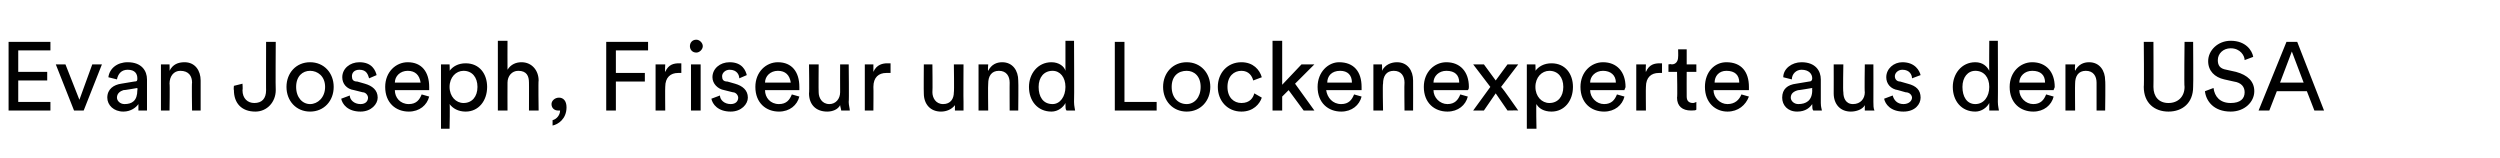 <?xml version="1.0" standalone="no"?><!DOCTYPE svg PUBLIC "-//W3C//DTD SVG 1.1//EN" "http://www.w3.org/Graphics/SVG/1.1/DTD/svg11.dtd"><svg xmlns="http://www.w3.org/2000/svg" version="1.1" width="233px" height="14.7px" viewBox="0 -3 233 14.7" style="top:-3px">  <desc>Evan Joseph, Friseur und Lockenexperte aus den USA</desc>  <defs/>  <g id="Polygon104922">    <path d="M 0.8 7.3 L 0.8 0.9 L 4.7 0.9 L 4.7 1.7 L 1.7 1.7 L 1.7 3.7 L 4.4 3.7 L 4.4 4.5 L 1.7 4.5 L 1.7 6.5 L 4.7 6.5 L 4.7 7.3 L 0.8 7.3 Z M 7.8 7.3 L 6.9 7.3 L 5.2 3 L 6.1 3 L 7.4 6.3 L 8.6 3 L 9.5 3 L 7.8 7.3 Z M 10 6.1 C 10 5.3 10.6 4.9 11.3 4.8 C 11.3 4.8 12.5 4.6 12.5 4.6 C 12.8 4.6 12.8 4.5 12.8 4.3 C 12.8 3.9 12.6 3.5 11.9 3.5 C 11.3 3.5 11 3.9 10.9 4.4 C 10.9 4.4 10.1 4.2 10.1 4.2 C 10.2 3.4 10.9 2.8 11.9 2.8 C 13.2 2.8 13.7 3.6 13.7 4.4 C 13.7 4.4 13.7 6.6 13.7 6.6 C 13.7 7 13.7 7.2 13.7 7.3 C 13.7 7.3 12.9 7.3 12.9 7.3 C 12.9 7.2 12.9 7 12.9 6.7 C 12.7 7 12.2 7.4 11.5 7.4 C 10.6 7.4 10 6.8 10 6.1 C 10 6.1 10 6.1 10 6.1 Z M 12.8 5.4 C 12.83 5.43 12.8 5.2 12.8 5.2 C 12.8 5.2 11.51 5.43 11.5 5.4 C 11.2 5.5 10.9 5.7 10.9 6.1 C 10.9 6.4 11.2 6.7 11.6 6.7 C 12.3 6.7 12.8 6.4 12.8 5.4 Z M 15.8 7.3 L 15 7.3 L 15 3 L 15.8 3 C 15.8 3 15.82 3.57 15.8 3.6 C 16.1 3 16.6 2.8 17.2 2.8 C 18.2 2.8 18.7 3.6 18.7 4.5 C 18.7 4.54 18.7 7.3 18.7 7.3 L 17.9 7.3 C 17.9 7.3 17.86 4.68 17.9 4.7 C 17.9 4.1 17.6 3.6 16.8 3.6 C 16.2 3.6 15.8 4.1 15.8 4.8 C 15.84 4.78 15.8 7.3 15.8 7.3 Z M 21.8 5 L 22.6 4.8 C 22.6 4.8 22.64 5.37 22.6 5.4 C 22.6 6.2 23.1 6.6 23.7 6.6 C 24.4 6.6 24.8 6.2 24.8 5.4 C 24.79 5.44 24.8 0.9 24.8 0.9 L 25.7 0.9 C 25.7 0.9 25.67 5.37 25.7 5.4 C 25.7 6.5 24.9 7.4 23.8 7.4 C 22.5 7.4 21.8 6.6 21.8 5.4 C 21.76 5.38 21.8 5 21.8 5 Z M 30.3 5.1 C 30.3 4.1 29.6 3.6 28.9 3.6 C 28.2 3.6 27.6 4.1 27.6 5.1 C 27.6 6.1 28.2 6.7 28.9 6.7 C 29.6 6.7 30.3 6.1 30.3 5.1 Z M 31.1 5.1 C 31.1 6.4 30.2 7.4 28.9 7.4 C 27.6 7.4 26.7 6.4 26.7 5.1 C 26.7 3.8 27.6 2.8 28.9 2.8 C 30.2 2.8 31.1 3.8 31.1 5.1 Z M 32.6 5.9 C 32.6 6.3 33 6.7 33.6 6.7 C 34.1 6.7 34.3 6.4 34.3 6.1 C 34.3 5.9 34.1 5.6 33.8 5.6 C 33.8 5.6 33 5.4 33 5.4 C 32.3 5.3 31.9 4.8 31.9 4.2 C 31.9 3.4 32.6 2.8 33.5 2.8 C 34.7 2.8 35 3.6 35.1 4 C 35.1 4 34.4 4.3 34.4 4.3 C 34.3 4 34.2 3.5 33.5 3.5 C 33 3.5 32.8 3.8 32.8 4.1 C 32.8 4.4 32.9 4.6 33.3 4.6 C 33.3 4.6 34 4.8 34 4.8 C 34.7 5 35.2 5.4 35.2 6.1 C 35.2 6.7 34.6 7.4 33.6 7.4 C 32.4 7.4 31.9 6.7 31.8 6.2 C 31.8 6.2 32.6 5.9 32.6 5.9 Z M 39.2 4.7 C 39.1 4 38.7 3.6 38 3.6 C 37.3 3.6 36.8 4.1 36.8 4.7 C 36.8 4.7 39.2 4.7 39.2 4.7 Z M 40 6 C 39.8 6.8 39.1 7.4 38.1 7.4 C 36.9 7.4 35.9 6.6 35.9 5.1 C 35.9 3.7 36.9 2.8 38 2.8 C 39.3 2.8 40 3.7 40 5.1 C 40 5.2 40 5.3 40 5.4 C 40 5.4 36.8 5.4 36.8 5.4 C 36.8 6.1 37.3 6.7 38.1 6.7 C 38.8 6.7 39.1 6.3 39.3 5.8 C 39.3 5.8 40 6 40 6 Z M 41.1 9 L 41.1 3 L 41.9 3 C 41.9 3 41.93 3.63 41.9 3.6 C 42.2 3.2 42.7 2.9 43.4 2.9 C 44.7 2.9 45.4 3.9 45.4 5.1 C 45.4 6.4 44.6 7.4 43.4 7.4 C 42.7 7.4 42.2 7.1 41.9 6.7 C 41.95 6.7 41.9 9 41.9 9 L 41.1 9 Z M 44.5 5.1 C 44.5 4.2 44 3.6 43.2 3.6 C 42.5 3.6 41.9 4.2 41.9 5.1 C 41.9 6 42.5 6.6 43.2 6.6 C 44 6.6 44.5 6 44.5 5.1 C 44.5 5.1 44.5 5.1 44.5 5.1 Z M 47.3 7.3 L 46.4 7.3 L 46.4 0.8 L 47.3 0.8 C 47.3 0.8 47.29 3.46 47.3 3.5 C 47.6 3 48.1 2.8 48.6 2.8 C 49.6 2.8 50.2 3.6 50.2 4.5 C 50.16 4.54 50.2 7.3 50.2 7.3 L 49.3 7.3 C 49.3 7.3 49.31 4.68 49.3 4.7 C 49.3 4.1 49.1 3.6 48.3 3.6 C 47.7 3.6 47.3 4.1 47.3 4.7 C 47.29 4.73 47.3 7.3 47.3 7.3 Z M 52.1 6.1 C 52.5 6.1 52.8 6.4 52.8 7 C 52.8 8.1 52 8.6 51.5 8.7 C 51.5 8.7 51.5 8.2 51.5 8.2 C 51.9 8.1 52.2 7.7 52.2 7.3 C 52.2 7.3 52.1 7.3 52 7.3 C 51.7 7.3 51.4 7.1 51.4 6.7 C 51.4 6.4 51.7 6.1 52.1 6.1 Z M 56.5 7.3 L 56.5 0.9 L 60.4 0.9 L 60.4 1.7 L 57.4 1.7 L 57.4 3.8 L 60.1 3.8 L 60.1 4.6 L 57.4 4.6 L 57.4 7.3 L 56.5 7.3 Z M 63.5 3.8 C 63.4 3.8 63.3 3.8 63.2 3.8 C 62.5 3.8 62 4.2 62 5.1 C 61.98 5.11 62 7.3 62 7.3 L 61.1 7.3 L 61.1 3 L 62 3 C 62 3 61.96 3.71 62 3.7 C 62.3 3 62.8 2.9 63.3 2.9 C 63.4 2.9 63.5 2.9 63.5 2.9 C 63.5 2.9 63.5 3.8 63.5 3.8 Z M 64.4 7.3 L 64.4 3 L 65.3 3 L 65.3 7.3 L 64.4 7.3 Z M 64.9 0.7 C 65.2 0.7 65.5 1 65.5 1.3 C 65.5 1.6 65.2 1.9 64.9 1.9 C 64.5 1.9 64.3 1.6 64.3 1.3 C 64.3 1 64.5 0.7 64.9 0.7 Z M 67.1 5.9 C 67.1 6.3 67.5 6.7 68.1 6.7 C 68.6 6.7 68.8 6.4 68.8 6.1 C 68.8 5.9 68.6 5.6 68.3 5.6 C 68.3 5.6 67.5 5.4 67.5 5.4 C 66.9 5.3 66.4 4.8 66.4 4.2 C 66.4 3.4 67.1 2.8 68 2.8 C 69.2 2.8 69.5 3.6 69.6 4 C 69.6 4 68.9 4.3 68.9 4.3 C 68.9 4 68.7 3.5 68 3.5 C 67.6 3.5 67.3 3.8 67.3 4.1 C 67.3 4.4 67.4 4.6 67.8 4.6 C 67.8 4.6 68.5 4.8 68.5 4.8 C 69.2 5 69.7 5.4 69.7 6.1 C 69.7 6.7 69.1 7.4 68.1 7.4 C 66.9 7.4 66.4 6.7 66.3 6.2 C 66.3 6.2 67.1 5.9 67.1 5.9 Z M 73.7 4.7 C 73.6 4 73.2 3.6 72.5 3.6 C 71.8 3.6 71.3 4.1 71.3 4.7 C 71.3 4.7 73.7 4.7 73.7 4.7 Z M 74.5 6 C 74.3 6.8 73.6 7.4 72.6 7.4 C 71.4 7.4 70.4 6.6 70.4 5.1 C 70.4 3.7 71.4 2.8 72.5 2.8 C 73.8 2.8 74.5 3.7 74.5 5.1 C 74.5 5.2 74.5 5.3 74.5 5.4 C 74.5 5.4 71.3 5.4 71.3 5.4 C 71.3 6.1 71.8 6.7 72.6 6.7 C 73.3 6.7 73.6 6.3 73.8 5.8 C 73.8 5.8 74.5 6 74.5 6 Z M 78.3 6.8 C 78.1 7.2 77.6 7.4 77.1 7.4 C 76 7.4 75.4 6.7 75.4 5.7 C 75.44 5.68 75.4 3 75.4 3 L 76.3 3 C 76.3 3 76.28 5.55 76.3 5.6 C 76.3 6.1 76.6 6.7 77.3 6.7 C 77.9 6.7 78.3 6.2 78.3 5.6 C 78.29 5.56 78.3 3 78.3 3 L 79.1 3 C 79.1 3 79.14 6.48 79.1 6.5 C 79.1 6.8 79.2 7.1 79.2 7.3 C 79.2 7.3 78.4 7.3 78.4 7.3 C 78.4 7.2 78.3 6.9 78.3 6.8 C 78.3 6.8 78.3 6.8 78.3 6.8 Z M 83 3.8 C 82.9 3.8 82.7 3.8 82.6 3.8 C 81.9 3.8 81.4 4.2 81.4 5.1 C 81.42 5.11 81.4 7.3 81.4 7.3 L 80.6 7.3 L 80.6 3 L 81.4 3 C 81.4 3 81.4 3.71 81.4 3.7 C 81.7 3 82.3 2.9 82.7 2.9 C 82.8 2.9 82.9 2.9 83 2.9 C 83 2.9 83 3.8 83 3.8 Z M 89 6.8 C 88.7 7.2 88.2 7.4 87.7 7.4 C 86.7 7.4 86.1 6.7 86.1 5.7 C 86.08 5.68 86.1 3 86.1 3 L 86.9 3 C 86.9 3 86.93 5.55 86.9 5.6 C 86.9 6.1 87.2 6.7 87.9 6.7 C 88.6 6.7 88.9 6.2 88.9 5.6 C 88.94 5.56 88.9 3 88.9 3 L 89.8 3 C 89.8 3 89.78 6.48 89.8 6.5 C 89.8 6.8 89.8 7.1 89.8 7.3 C 89.8 7.3 89 7.3 89 7.3 C 89 7.2 89 6.9 89 6.8 C 89 6.8 89 6.8 89 6.8 Z M 92.1 7.3 L 91.2 7.3 L 91.2 3 L 92.1 3 C 92.1 3 92.05 3.57 92.1 3.6 C 92.4 3 92.9 2.8 93.4 2.8 C 94.4 2.8 94.9 3.6 94.9 4.5 C 94.93 4.54 94.9 7.3 94.9 7.3 L 94.1 7.3 C 94.1 7.3 94.09 4.68 94.1 4.7 C 94.1 4.1 93.8 3.6 93.1 3.6 C 92.4 3.6 92.1 4.1 92.1 4.8 C 92.07 4.78 92.1 7.3 92.1 7.3 Z M 98.1 6.7 C 98.8 6.7 99.3 6 99.3 5.1 C 99.3 4.2 98.8 3.6 98.1 3.6 C 97.3 3.6 96.8 4.2 96.8 5.1 C 96.8 6 97.2 6.7 98.1 6.7 Z M 99.3 6.6 C 99.1 7 98.6 7.4 98 7.4 C 96.7 7.4 95.9 6.4 95.9 5.1 C 95.9 3.9 96.7 2.8 98 2.8 C 98.7 2.8 99.2 3.2 99.3 3.6 C 99.3 3.56 99.3 0.8 99.3 0.8 L 100.1 0.8 C 100.1 0.8 100.13 6.48 100.1 6.5 C 100.1 6.9 100.2 7.2 100.2 7.3 C 100.2 7.3 99.4 7.3 99.4 7.3 C 99.3 7.2 99.3 7 99.3 6.7 C 99.3 6.7 99.3 6.6 99.3 6.6 Z M 103.9 7.3 L 103.9 0.9 L 104.8 0.9 L 104.8 6.5 L 107.8 6.5 L 107.8 7.3 L 103.9 7.3 Z M 111.9 5.1 C 111.9 4.1 111.3 3.6 110.6 3.6 C 109.8 3.6 109.2 4.1 109.2 5.1 C 109.2 6.1 109.8 6.7 110.6 6.7 C 111.3 6.7 111.9 6.1 111.9 5.1 Z M 112.8 5.1 C 112.8 6.4 111.9 7.4 110.6 7.4 C 109.3 7.4 108.4 6.4 108.4 5.1 C 108.4 3.8 109.3 2.8 110.6 2.8 C 111.9 2.8 112.8 3.8 112.8 5.1 Z M 114.4 5.1 C 114.4 6.1 115 6.6 115.7 6.6 C 116.5 6.6 116.8 6.1 116.9 5.7 C 116.9 5.7 117.6 6.1 117.6 6.1 C 117.4 6.7 116.8 7.4 115.7 7.4 C 114.4 7.4 113.5 6.4 113.5 5.1 C 113.5 3.8 114.4 2.8 115.7 2.8 C 116.8 2.8 117.4 3.5 117.6 4.2 C 117.6 4.2 116.8 4.5 116.8 4.5 C 116.7 4.1 116.4 3.6 115.7 3.6 C 115 3.6 114.4 4.1 114.4 5.1 Z M 120.7 4.8 L 122.5 7.3 L 121.5 7.3 L 120.1 5.4 L 119.5 6 L 119.5 7.3 L 118.6 7.3 L 118.6 0.8 L 119.5 0.8 L 119.5 4.9 L 121.3 3 L 122.5 3 L 120.7 4.8 Z M 126 4.7 C 126 4 125.6 3.6 124.9 3.6 C 124.1 3.6 123.7 4.1 123.7 4.7 C 123.7 4.7 126 4.7 126 4.7 Z M 126.9 6 C 126.7 6.8 126 7.4 125 7.4 C 123.8 7.4 122.8 6.6 122.8 5.1 C 122.8 3.7 123.8 2.8 124.8 2.8 C 126.2 2.8 126.9 3.7 126.9 5.1 C 126.9 5.2 126.9 5.3 126.9 5.4 C 126.9 5.4 123.6 5.4 123.6 5.4 C 123.7 6.1 124.2 6.7 125 6.7 C 125.7 6.7 126 6.3 126.2 5.8 C 126.2 5.8 126.9 6 126.9 6 Z M 128.9 7.3 L 128 7.3 L 128 3 L 128.8 3 C 128.8 3 128.83 3.57 128.8 3.6 C 129.1 3 129.7 2.8 130.2 2.8 C 131.2 2.8 131.7 3.6 131.7 4.5 C 131.71 4.54 131.7 7.3 131.7 7.3 L 130.9 7.3 C 130.9 7.3 130.87 4.68 130.9 4.7 C 130.9 4.1 130.6 3.6 129.9 3.6 C 129.2 3.6 128.9 4.1 128.9 4.8 C 128.85 4.78 128.9 7.3 128.9 7.3 Z M 136 4.7 C 136 4 135.6 3.6 134.8 3.6 C 134.1 3.6 133.6 4.1 133.6 4.7 C 133.6 4.7 136 4.7 136 4.7 Z M 136.8 6 C 136.6 6.8 135.9 7.4 134.9 7.4 C 133.7 7.4 132.7 6.6 132.7 5.1 C 132.7 3.7 133.7 2.8 134.8 2.8 C 136.1 2.8 136.9 3.7 136.9 5.1 C 136.9 5.2 136.9 5.3 136.8 5.4 C 136.8 5.4 133.6 5.4 133.6 5.4 C 133.6 6.1 134.2 6.7 134.9 6.7 C 135.6 6.7 135.9 6.3 136.1 5.8 C 136.1 5.8 136.8 6 136.8 6 Z M 138.9 5.1 L 137.3 3 L 138.3 3 L 139.4 4.5 L 140.5 3 L 141.5 3 C 141.5 3 139.91 5.08 139.9 5.1 C 140.2 5.4 141.2 6.9 141.5 7.3 C 141.51 7.28 140.5 7.3 140.5 7.3 L 139.4 5.7 L 138.3 7.3 L 137.3 7.3 L 138.9 5.1 Z M 142.3 9 L 142.3 3 L 143.1 3 C 143.1 3 143.13 3.63 143.1 3.6 C 143.4 3.2 143.9 2.9 144.6 2.9 C 145.9 2.9 146.6 3.9 146.6 5.1 C 146.6 6.4 145.8 7.4 144.6 7.4 C 143.9 7.4 143.4 7.1 143.2 6.7 C 143.15 6.7 143.2 9 143.2 9 L 142.3 9 Z M 145.7 5.1 C 145.7 4.2 145.2 3.6 144.4 3.6 C 143.7 3.6 143.1 4.2 143.1 5.1 C 143.1 6 143.7 6.6 144.4 6.6 C 145.2 6.6 145.7 6 145.7 5.1 C 145.7 5.1 145.7 5.1 145.7 5.1 Z M 150.6 4.7 C 150.6 4 150.1 3.6 149.4 3.6 C 148.7 3.6 148.2 4.1 148.2 4.7 C 148.2 4.7 150.6 4.7 150.6 4.7 Z M 151.4 6 C 151.2 6.8 150.5 7.4 149.5 7.4 C 148.3 7.4 147.3 6.6 147.3 5.1 C 147.3 3.7 148.3 2.8 149.4 2.8 C 150.7 2.8 151.5 3.7 151.5 5.1 C 151.5 5.2 151.4 5.3 151.4 5.4 C 151.4 5.4 148.2 5.4 148.2 5.4 C 148.2 6.1 148.8 6.7 149.5 6.7 C 150.2 6.7 150.5 6.3 150.7 5.8 C 150.7 5.8 151.4 6 151.4 6 Z M 154.9 3.8 C 154.8 3.8 154.7 3.8 154.6 3.8 C 153.9 3.8 153.4 4.2 153.4 5.1 C 153.38 5.11 153.4 7.3 153.4 7.3 L 152.5 7.3 L 152.5 3 L 153.4 3 C 153.4 3 153.36 3.71 153.4 3.7 C 153.7 3 154.2 2.9 154.7 2.9 C 154.8 2.9 154.9 2.9 154.9 2.9 C 154.9 2.9 154.9 3.8 154.9 3.8 Z M 157.2 3 L 158.1 3 L 158.1 3.7 L 157.2 3.7 C 157.2 3.7 157.19 5.97 157.2 6 C 157.2 6.4 157.4 6.6 157.8 6.6 C 157.9 6.6 158.1 6.5 158.1 6.5 C 158.1 6.5 158.1 7.2 158.1 7.2 C 158.1 7.3 157.8 7.3 157.6 7.3 C 156.8 7.3 156.3 6.9 156.3 6.1 C 156.35 6.09 156.3 3.7 156.3 3.7 L 155.5 3.7 L 155.5 3 C 155.5 3 155.75 2.95 155.8 3 C 156.2 3 156.4 2.7 156.4 2.3 C 156.42 2.29 156.4 1.6 156.4 1.6 L 157.2 1.6 L 157.2 3 Z M 162.1 4.7 C 162.1 4 161.7 3.6 160.9 3.6 C 160.2 3.6 159.8 4.1 159.8 4.7 C 159.8 4.7 162.1 4.7 162.1 4.7 Z M 163 6 C 162.7 6.8 162 7.4 161 7.4 C 159.9 7.4 158.9 6.6 158.9 5.1 C 158.9 3.7 159.8 2.8 160.9 2.8 C 162.3 2.8 163 3.7 163 5.1 C 163 5.2 163 5.3 163 5.4 C 163 5.4 159.7 5.4 159.7 5.4 C 159.7 6.1 160.3 6.7 161 6.7 C 161.7 6.7 162.1 6.3 162.3 5.8 C 162.3 5.8 163 6 163 6 Z M 166.1 6.1 C 166.1 5.3 166.6 4.9 167.4 4.8 C 167.4 4.8 168.6 4.6 168.6 4.6 C 168.8 4.6 168.9 4.5 168.9 4.3 C 168.9 3.9 168.6 3.5 167.9 3.5 C 167.4 3.5 167 3.9 167 4.4 C 167 4.4 166.2 4.2 166.2 4.2 C 166.2 3.4 167 2.8 167.9 2.8 C 169.2 2.8 169.7 3.6 169.7 4.4 C 169.7 4.4 169.7 6.6 169.7 6.6 C 169.7 7 169.8 7.2 169.8 7.3 C 169.8 7.3 169 7.3 169 7.3 C 168.9 7.2 168.9 7 168.9 6.7 C 168.7 7 168.3 7.4 167.5 7.4 C 166.6 7.4 166.1 6.8 166.1 6.1 C 166.1 6.1 166.1 6.1 166.1 6.1 Z M 168.9 5.4 C 168.88 5.43 168.9 5.2 168.9 5.2 C 168.9 5.2 167.56 5.43 167.6 5.4 C 167.2 5.5 166.9 5.7 166.9 6.1 C 166.9 6.4 167.2 6.7 167.6 6.7 C 168.3 6.7 168.9 6.4 168.9 5.4 Z M 173.8 6.8 C 173.6 7.2 173 7.4 172.5 7.4 C 171.5 7.4 170.9 6.7 170.9 5.7 C 170.91 5.68 170.9 3 170.9 3 L 171.8 3 C 171.8 3 171.75 5.55 171.8 5.6 C 171.8 6.1 172 6.7 172.7 6.7 C 173.4 6.7 173.8 6.2 173.8 5.6 C 173.76 5.56 173.8 3 173.8 3 L 174.6 3 C 174.6 3 174.61 6.48 174.6 6.5 C 174.6 6.8 174.6 7.1 174.7 7.3 C 174.7 7.3 173.8 7.3 173.8 7.3 C 173.8 7.2 173.8 6.9 173.8 6.8 C 173.8 6.8 173.8 6.8 173.8 6.8 Z M 176.4 5.9 C 176.5 6.3 176.8 6.7 177.4 6.7 C 177.9 6.7 178.2 6.4 178.2 6.1 C 178.2 5.9 178 5.6 177.6 5.6 C 177.6 5.6 176.9 5.4 176.9 5.4 C 176.2 5.3 175.8 4.8 175.8 4.2 C 175.8 3.4 176.5 2.8 177.3 2.8 C 178.5 2.8 178.9 3.6 179 4 C 179 4 178.2 4.3 178.2 4.3 C 178.2 4 178 3.5 177.3 3.5 C 176.9 3.5 176.6 3.8 176.6 4.1 C 176.6 4.4 176.8 4.6 177.1 4.6 C 177.1 4.6 177.8 4.8 177.8 4.8 C 178.6 5 179 5.4 179 6.1 C 179 6.7 178.5 7.4 177.4 7.4 C 176.2 7.4 175.7 6.7 175.6 6.2 C 175.6 6.2 176.4 5.9 176.4 5.9 Z M 184.1 6.7 C 184.9 6.7 185.4 6 185.4 5.1 C 185.4 4.2 184.9 3.6 184.1 3.6 C 183.4 3.6 182.9 4.2 182.9 5.1 C 182.9 6 183.3 6.7 184.1 6.7 Z M 185.4 6.6 C 185.2 7 184.7 7.4 184.1 7.4 C 182.8 7.4 182 6.4 182 5.1 C 182 3.9 182.8 2.8 184.1 2.8 C 184.8 2.8 185.2 3.2 185.4 3.6 C 185.38 3.56 185.4 0.8 185.4 0.8 L 186.2 0.8 C 186.2 0.8 186.22 6.48 186.2 6.5 C 186.2 6.9 186.3 7.2 186.3 7.3 C 186.3 7.3 185.4 7.3 185.4 7.3 C 185.4 7.2 185.4 7 185.4 6.7 C 185.4 6.7 185.4 6.6 185.4 6.6 Z M 190.6 4.7 C 190.6 4 190.2 3.6 189.4 3.6 C 188.7 3.6 188.2 4.1 188.2 4.7 C 188.2 4.7 190.6 4.7 190.6 4.7 Z M 191.4 6 C 191.2 6.8 190.5 7.4 189.5 7.4 C 188.3 7.4 187.3 6.6 187.3 5.1 C 187.3 3.7 188.3 2.8 189.4 2.8 C 190.7 2.8 191.5 3.7 191.5 5.1 C 191.5 5.2 191.4 5.3 191.4 5.4 C 191.4 5.4 188.2 5.4 188.2 5.4 C 188.2 6.1 188.8 6.7 189.5 6.7 C 190.2 6.7 190.5 6.3 190.7 5.8 C 190.7 5.8 191.4 6 191.4 6 Z M 193.4 7.3 L 192.5 7.3 L 192.5 3 L 193.4 3 C 193.4 3 193.36 3.57 193.4 3.6 C 193.7 3 194.2 2.8 194.7 2.8 C 195.7 2.8 196.2 3.6 196.2 4.5 C 196.24 4.54 196.2 7.3 196.2 7.3 L 195.4 7.3 C 195.4 7.3 195.4 4.68 195.4 4.7 C 195.4 4.1 195.1 3.6 194.4 3.6 C 193.7 3.6 193.4 4.1 193.4 4.8 C 193.38 4.78 193.4 7.3 193.4 7.3 Z M 199.8 5.1 C 199.84 5.1 199.8 0.9 199.8 0.9 L 200.7 0.9 C 200.7 0.9 200.72 5.08 200.7 5.1 C 200.7 6 201.2 6.6 202.1 6.6 C 203 6.6 203.6 6 203.6 5.1 C 203.55 5.08 203.6 0.9 203.6 0.9 L 204.4 0.9 C 204.4 0.9 204.43 5.1 204.4 5.1 C 204.4 6.6 203.4 7.4 202.1 7.4 C 200.8 7.4 199.8 6.6 199.8 5.1 Z M 209.2 2.6 C 209.2 2.2 208.8 1.5 207.9 1.5 C 207.2 1.5 206.7 2 206.7 2.6 C 206.7 3.1 206.9 3.4 207.5 3.5 C 207.5 3.5 208.4 3.7 208.4 3.7 C 209.5 4 210.1 4.6 210.1 5.5 C 210.1 6.5 209.2 7.4 207.9 7.4 C 206.3 7.4 205.6 6.4 205.5 5.5 C 205.5 5.5 206.3 5.2 206.3 5.2 C 206.4 6 206.9 6.6 207.9 6.6 C 208.8 6.6 209.2 6.2 209.2 5.6 C 209.2 5.1 208.9 4.7 208.2 4.6 C 208.2 4.6 207.3 4.4 207.3 4.4 C 206.4 4.2 205.8 3.6 205.8 2.7 C 205.8 1.7 206.7 0.8 207.9 0.8 C 209.3 0.8 209.9 1.7 210 2.3 C 210 2.3 209.2 2.6 209.2 2.6 Z M 215 5.5 L 212.2 5.5 L 211.5 7.3 L 210.5 7.3 L 213.1 0.9 L 214.1 0.9 L 216.6 7.3 L 215.7 7.3 L 215 5.5 Z M 212.5 4.7 L 214.7 4.7 L 213.6 1.8 L 212.5 4.7 Z " stroke="none" fill="#000"/>  </g></svg>